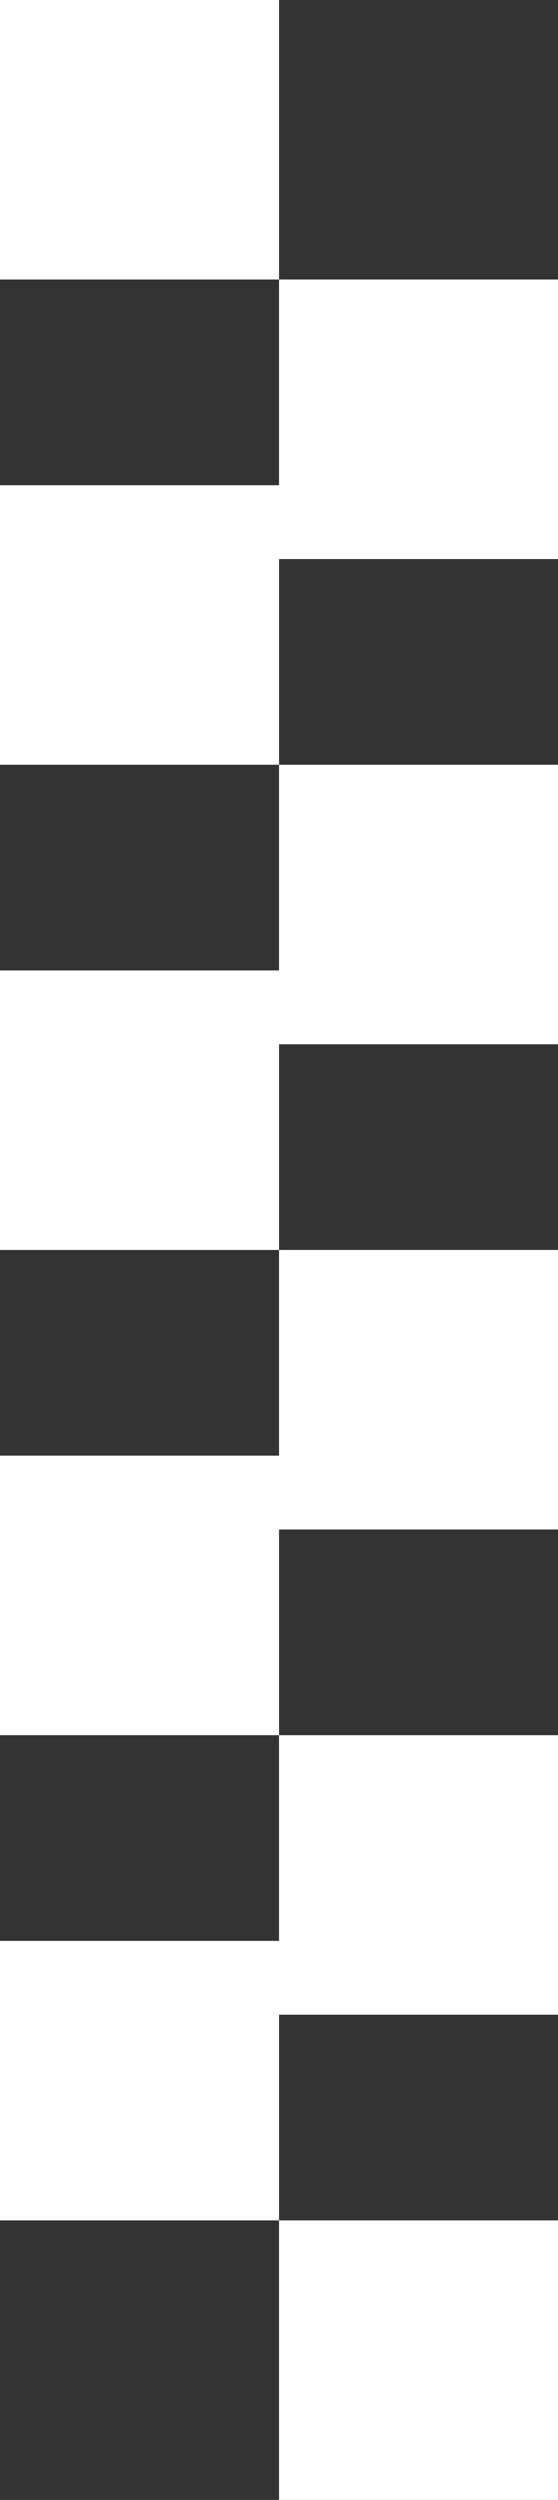 <svg xmlns="http://www.w3.org/2000/svg" xmlns:xlink="http://www.w3.org/1999/xlink" fill="#ffffff" width="111.8" viewBox="0.0 0.0 111.8 500.0" height="500" preserveAspectRatio="xMidYMid meet"><rect x="0.0" y="0.0" width="111.8" height="500.0" fill="#333333" stroke="none"/><g id="change1_1"><path d="M55.907,500v-55.907h55.906V500H55.907z M111.813,111.813v-55.907H55.907v41.141H0 v55.906h55.907v-41.14H111.813z M0,388.187v55.907h55.907v-41.14h55.906v-55.907 H55.907v41.14H0z M0,291.14v55.907h55.907V305.906h55.906v-55.907H55.907v41.14H0z M0,194.093v55.907h55.907v-41.14h55.906v-55.907H55.907v41.14H0z M0,0v55.906h55.907V0 H0z"></path></g></svg>